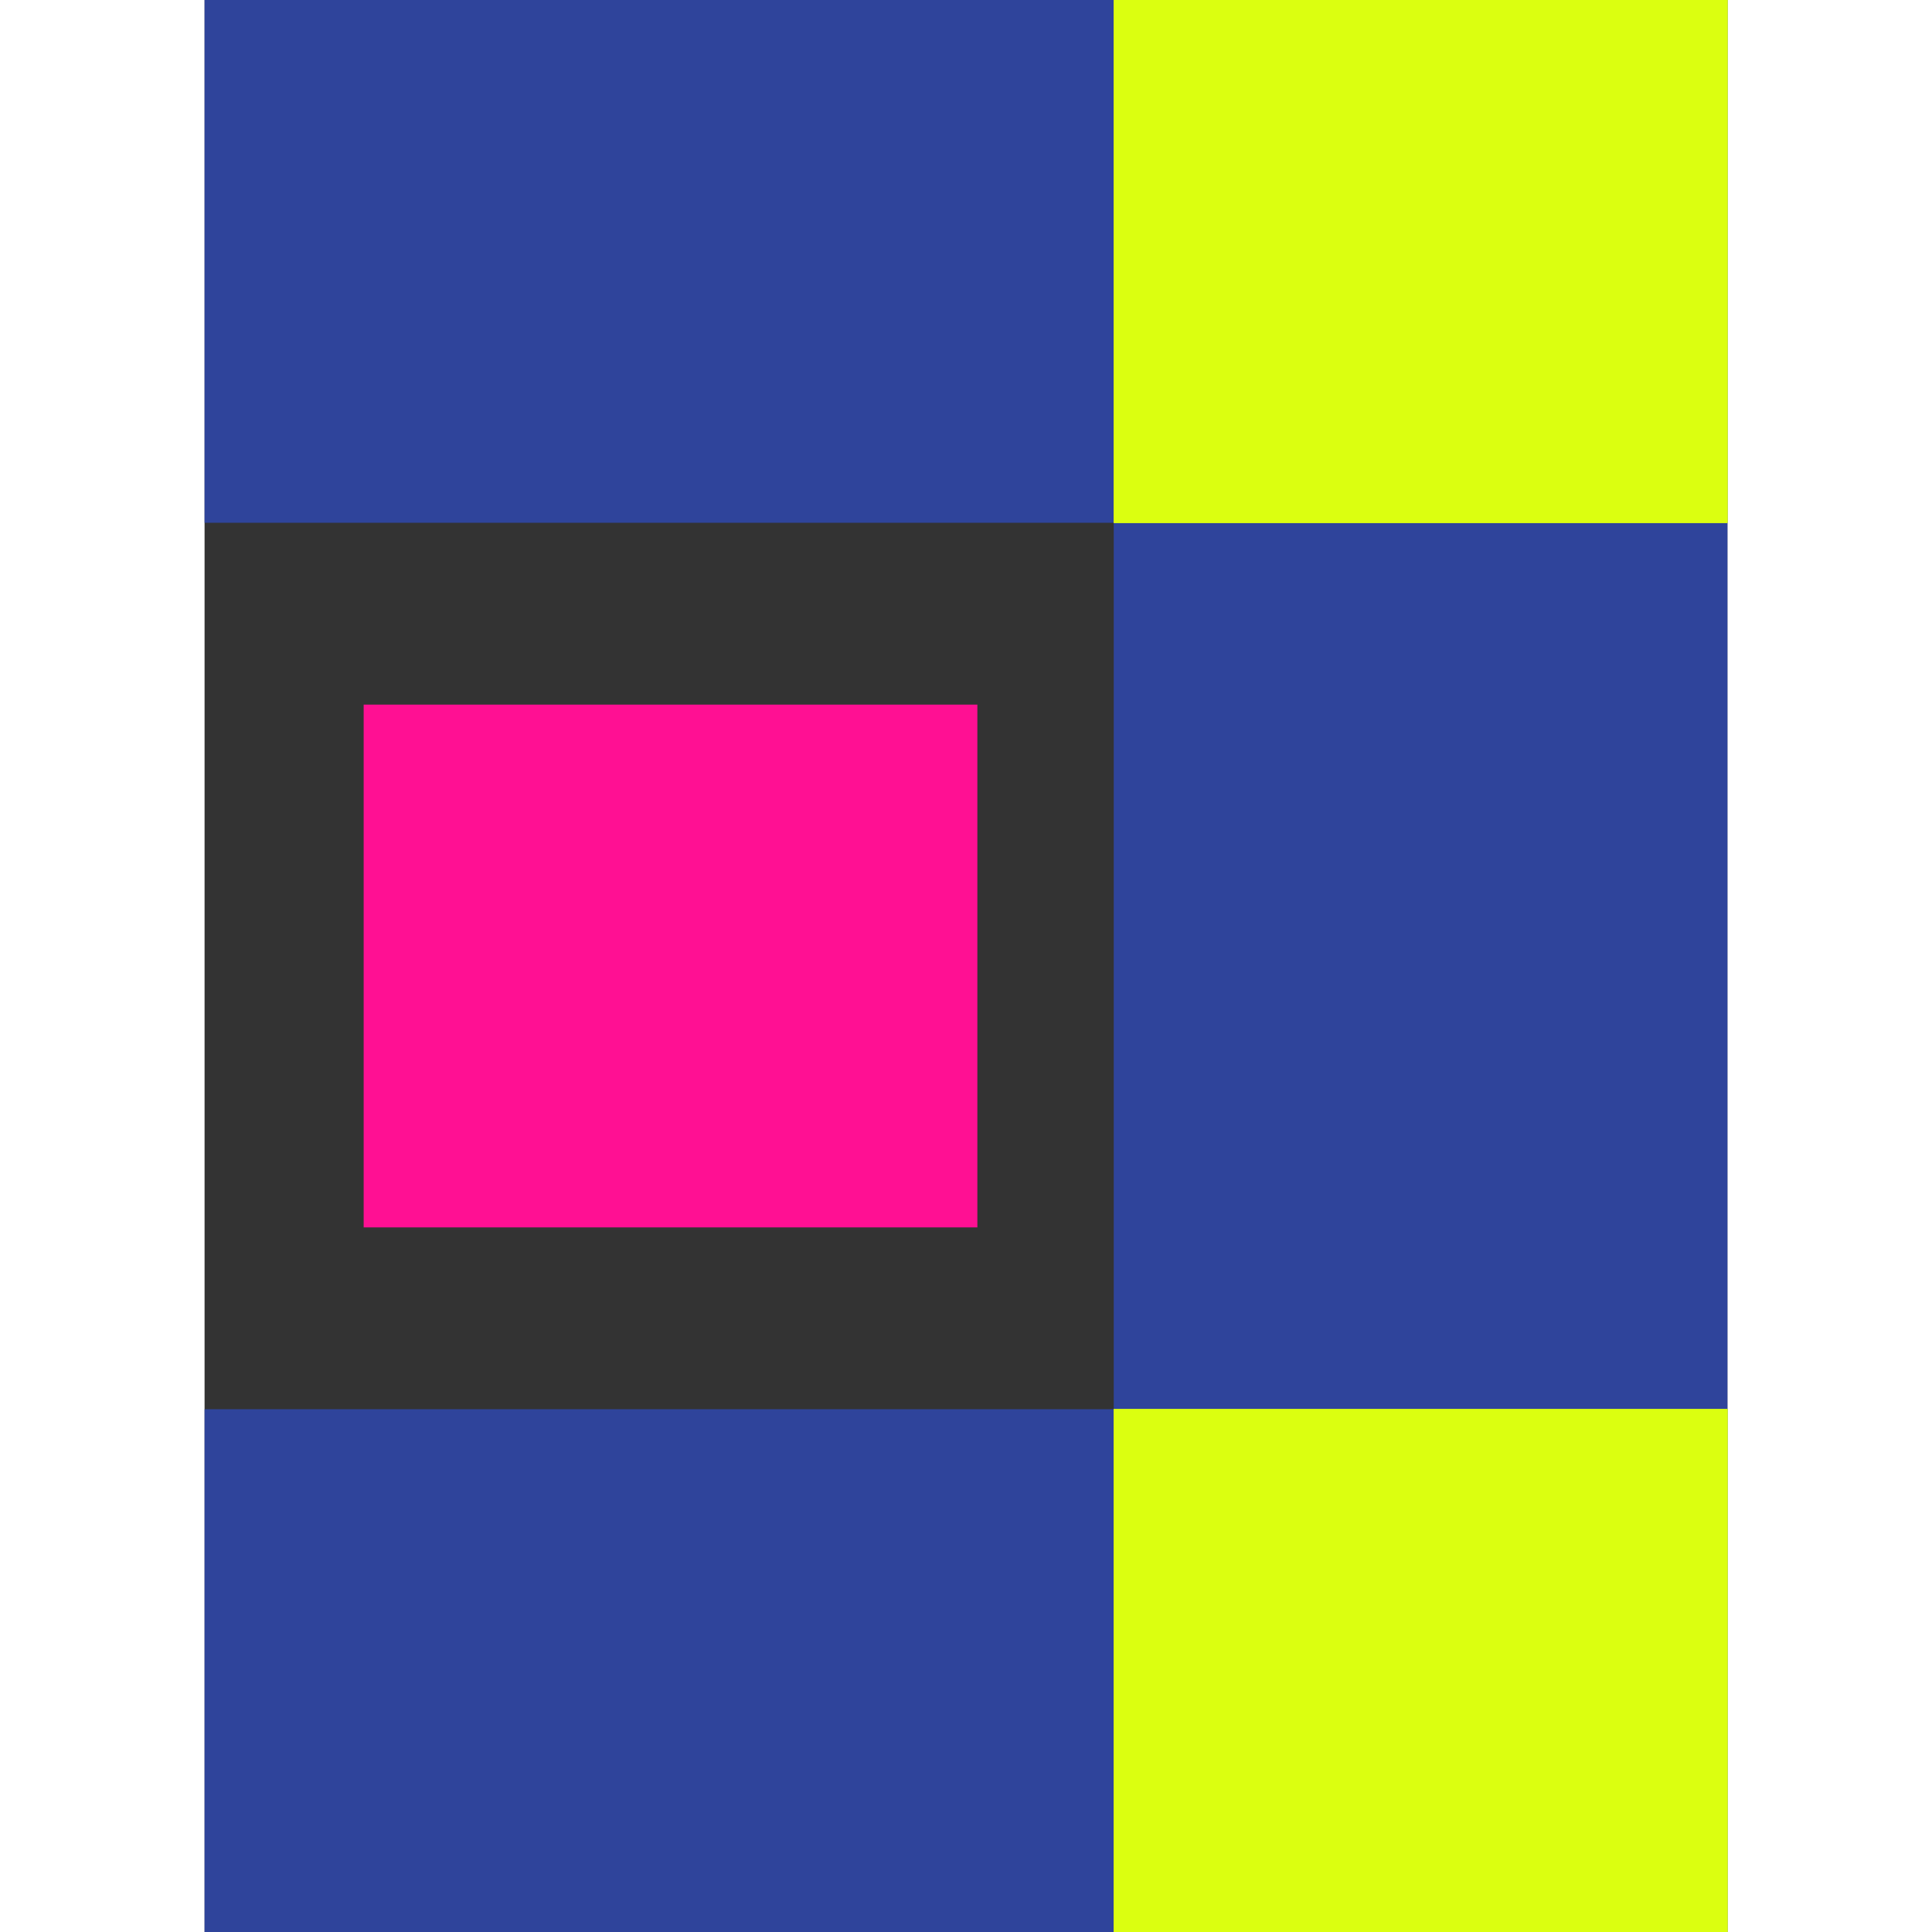 <svg width="40" height="40" viewBox="0 0 67 85" fill="none" xmlns="http://www.w3.org/2000/svg">
<rect x="0" y="0" width="67" height="85" fill="#333333" stroke="none"/>
<rect width="67" height="23" fill="#2E4BC0" fill-opacity="0.74"/>
<rect y="62" width="67" height="23" fill="#2E4BC0" fill-opacity="0.74"/>
<rect x="40" width="27" height="85" fill="#2E4BC0" fill-opacity="0.74"/>
<rect x="40" width="27" height="23" fill="#DBFF10"/>
<rect x="40" width="27" height="23" fill="#DBFF10"/>
<rect x="40" width="27" height="23" fill="#DBFF10"/>
<rect x="40" width="27" height="23" fill="#DBFF10"/>
<rect x="40" y="62" width="27" height="23" fill="#DBFF10"/>
<rect x="40" y="62" width="27" height="23" fill="#DBFF10"/>
<rect x="40" y="62" width="27" height="23" fill="#DBFF10"/>
<rect x="40" y="62" width="27" height="23" fill="#DBFF10"/>
<rect x="7" y="31" width="27" height="23" fill="#FF1093"/>
</svg>
